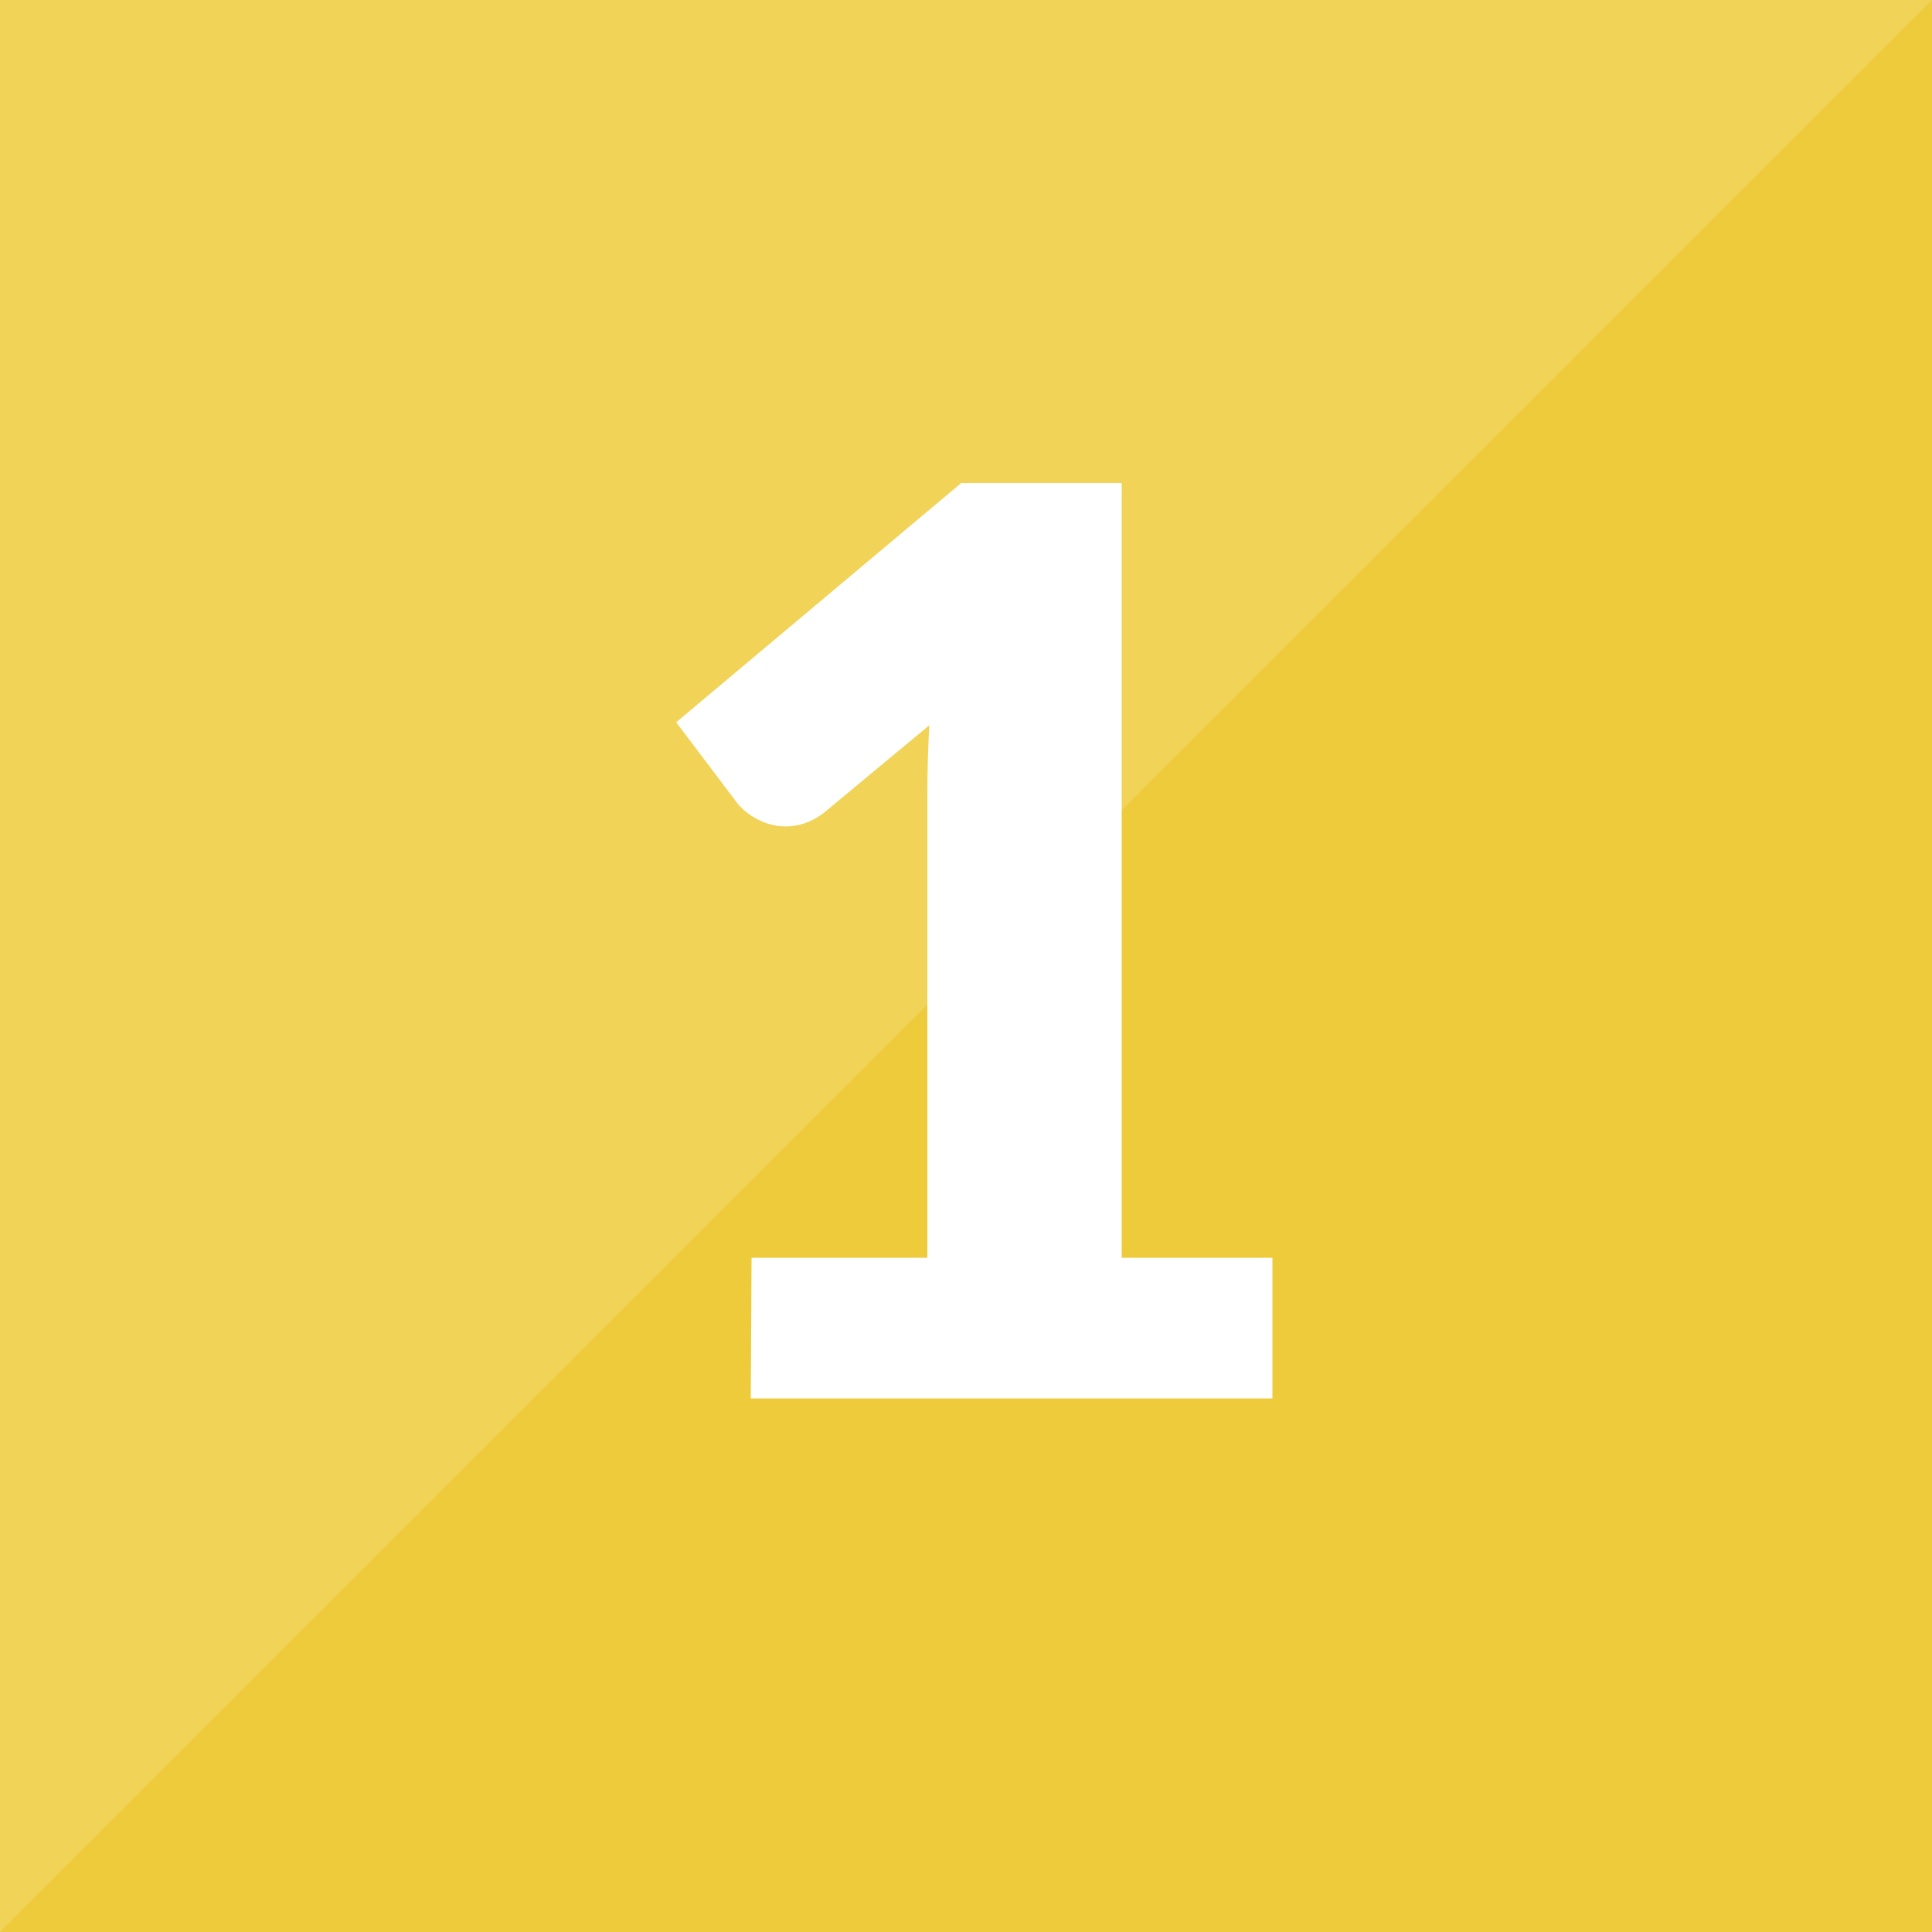 <svg xmlns="http://www.w3.org/2000/svg" width="20" height="20" viewBox="0 0 20 20">
  <g id="グループ_205" data-name="グループ 205" transform="translate(-1200 -827)">
    <rect id="長方形_75" data-name="長方形 75" width="20" height="20" transform="translate(1200 827)" fill="#eecb3b"/>
    <path id="パス_11" data-name="パス 11" d="M0,0H20L0,20V0Z" transform="translate(1200 827)" fill="#f1d357"/>
    <path id="パス_23" data-name="パス 23" d="M4.868,11.544h1.82V6.766q0-.351.02-.735l-1.073.891a.687.687,0,0,1-.208.12.618.618,0,0,1-.2.036A.607.607,0,0,1,4.923,7a.643.643,0,0,1-.2-.159L4.088,6,7.039,3.523H8.7v8.021h1.56V13h-5.4Z" transform="translate(1202.912 828.477)" fill="#fff"/>
  </g>
</svg>
